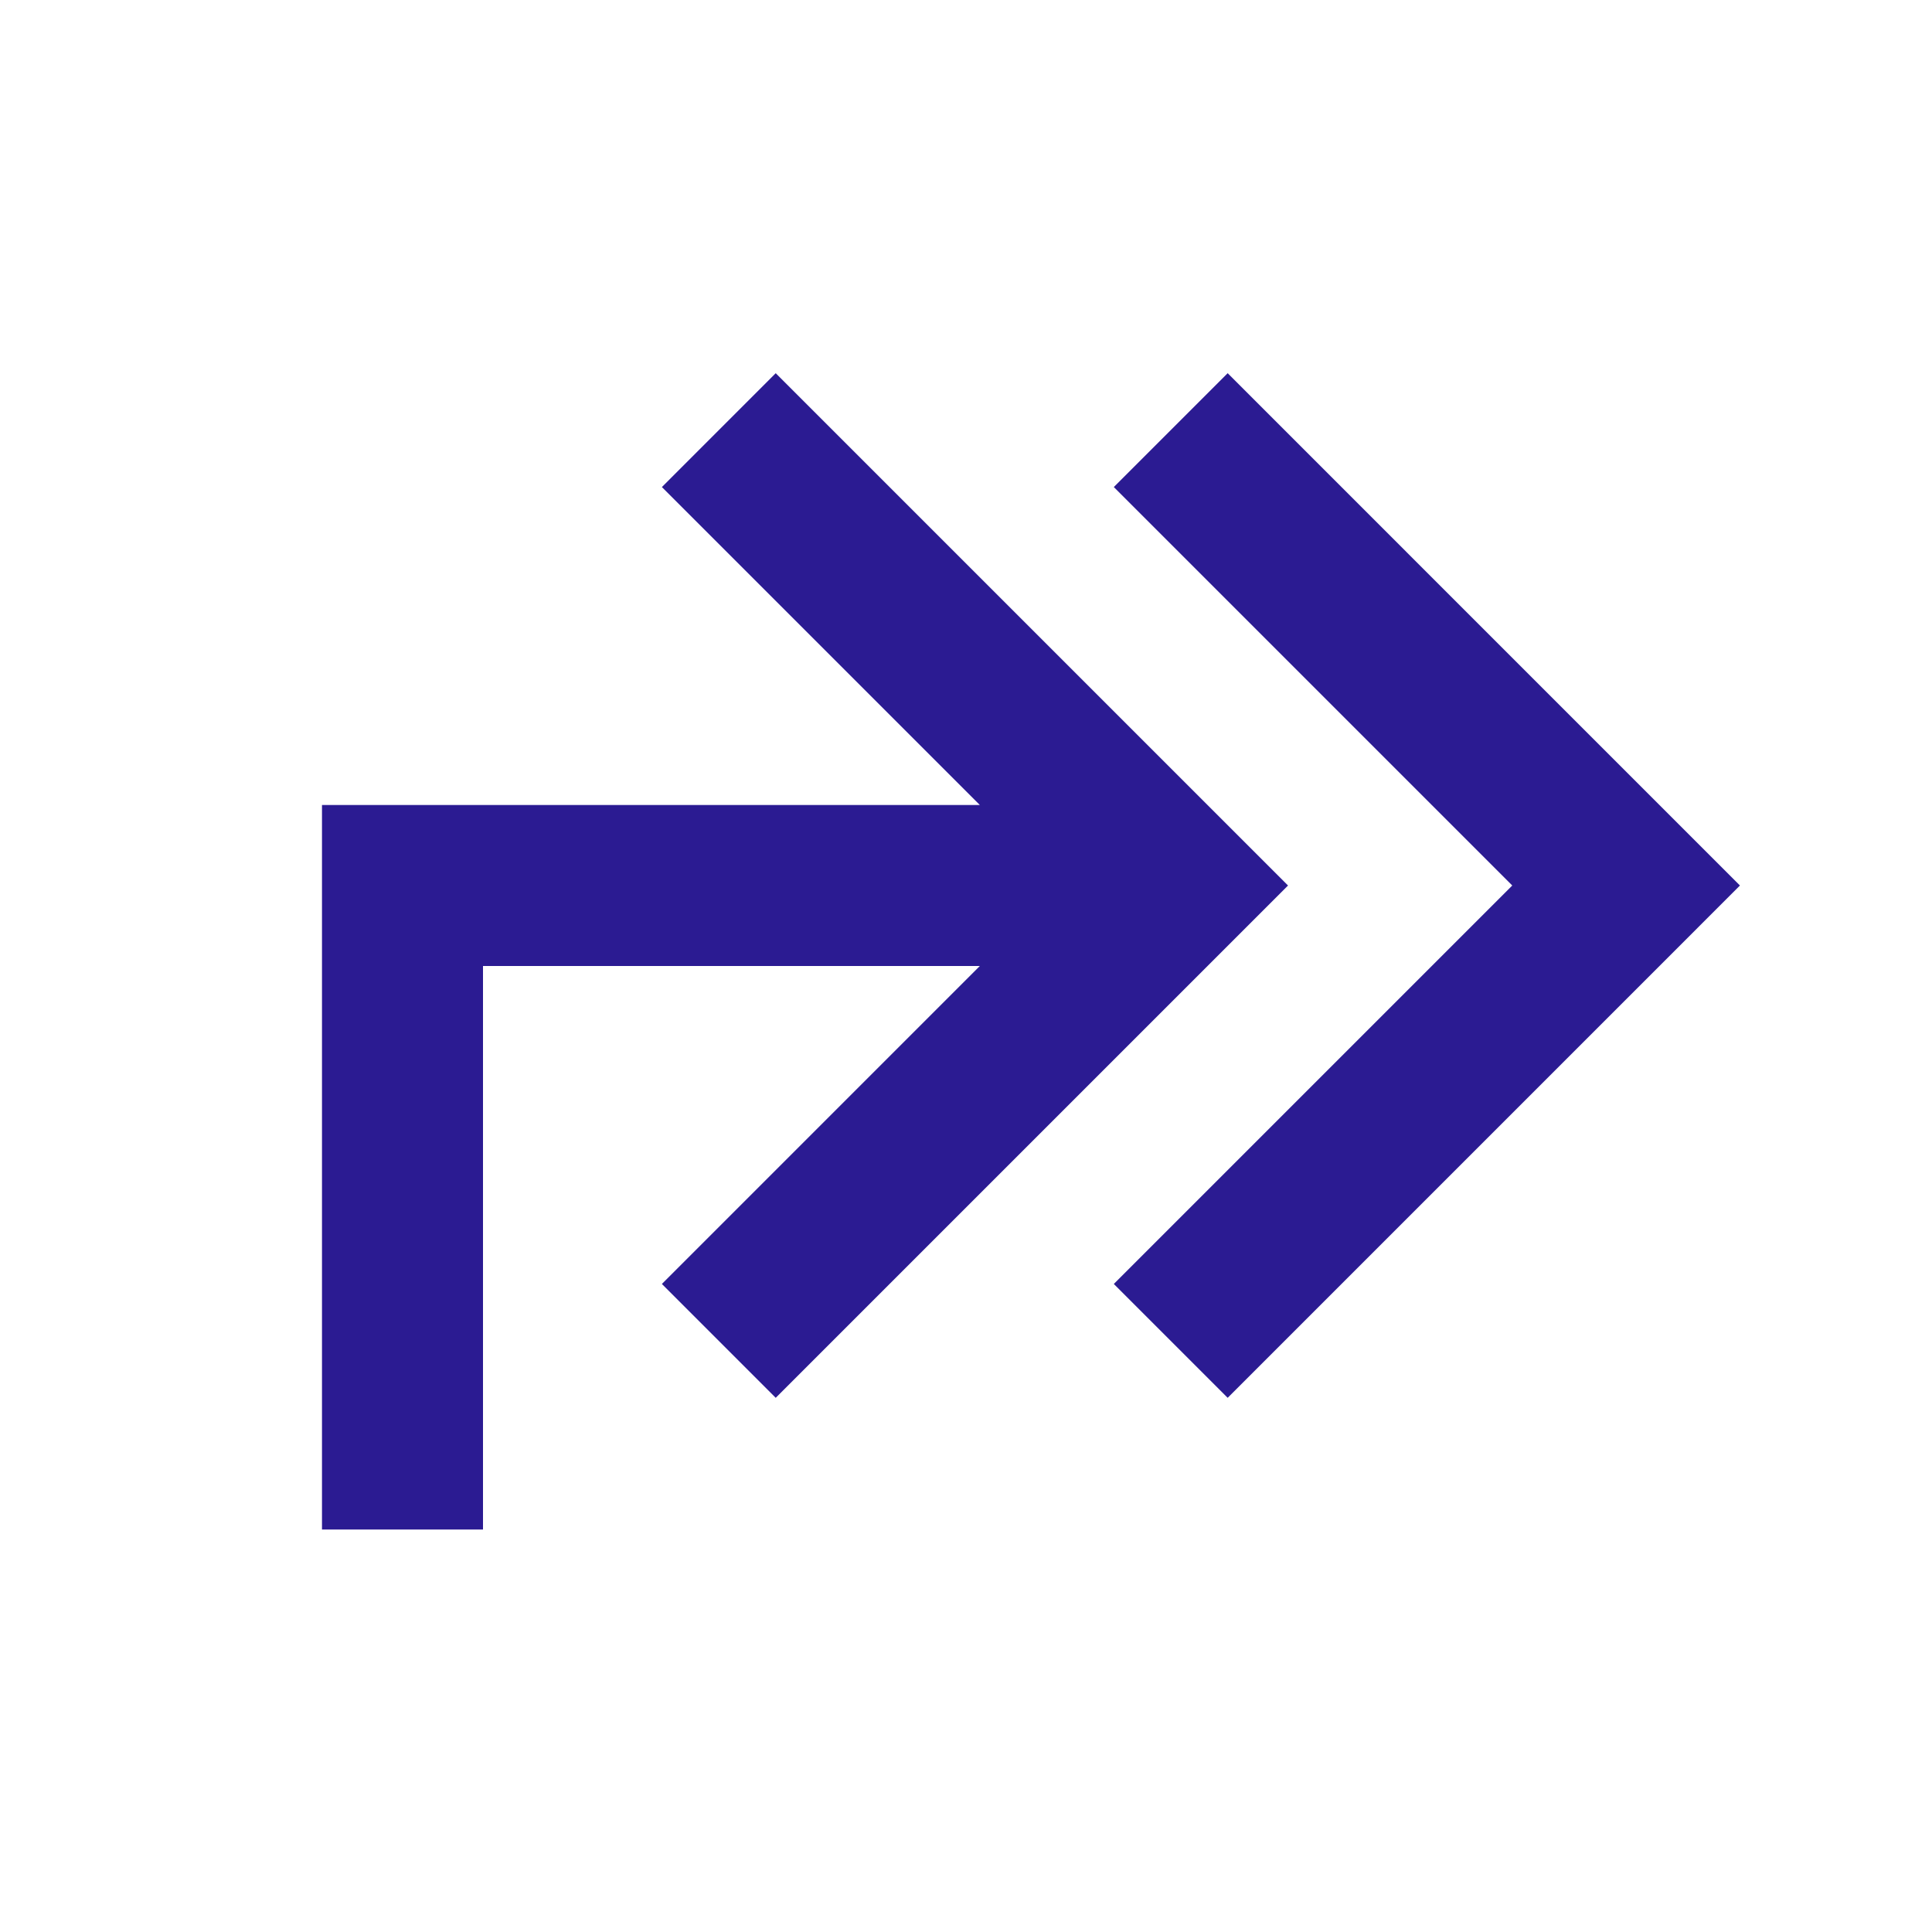 <svg width="59" height="59" viewBox="0 0 59 59" fill="none" xmlns="http://www.w3.org/2000/svg">
<path d="M9.833 24.584L9.833 46.709L14.75 46.709L14.75 29.5H29.922L20.213 39.21L23.689 42.687L39.334 27.042L23.689 11.397L20.213 14.874L29.923 24.584L9.833 24.584ZM37.491 11.397L34.014 14.874L46.182 27.042L34.014 39.21L37.491 42.687L53.135 27.042L37.491 11.397Z" fill="#2B1B92"/>
</svg>
